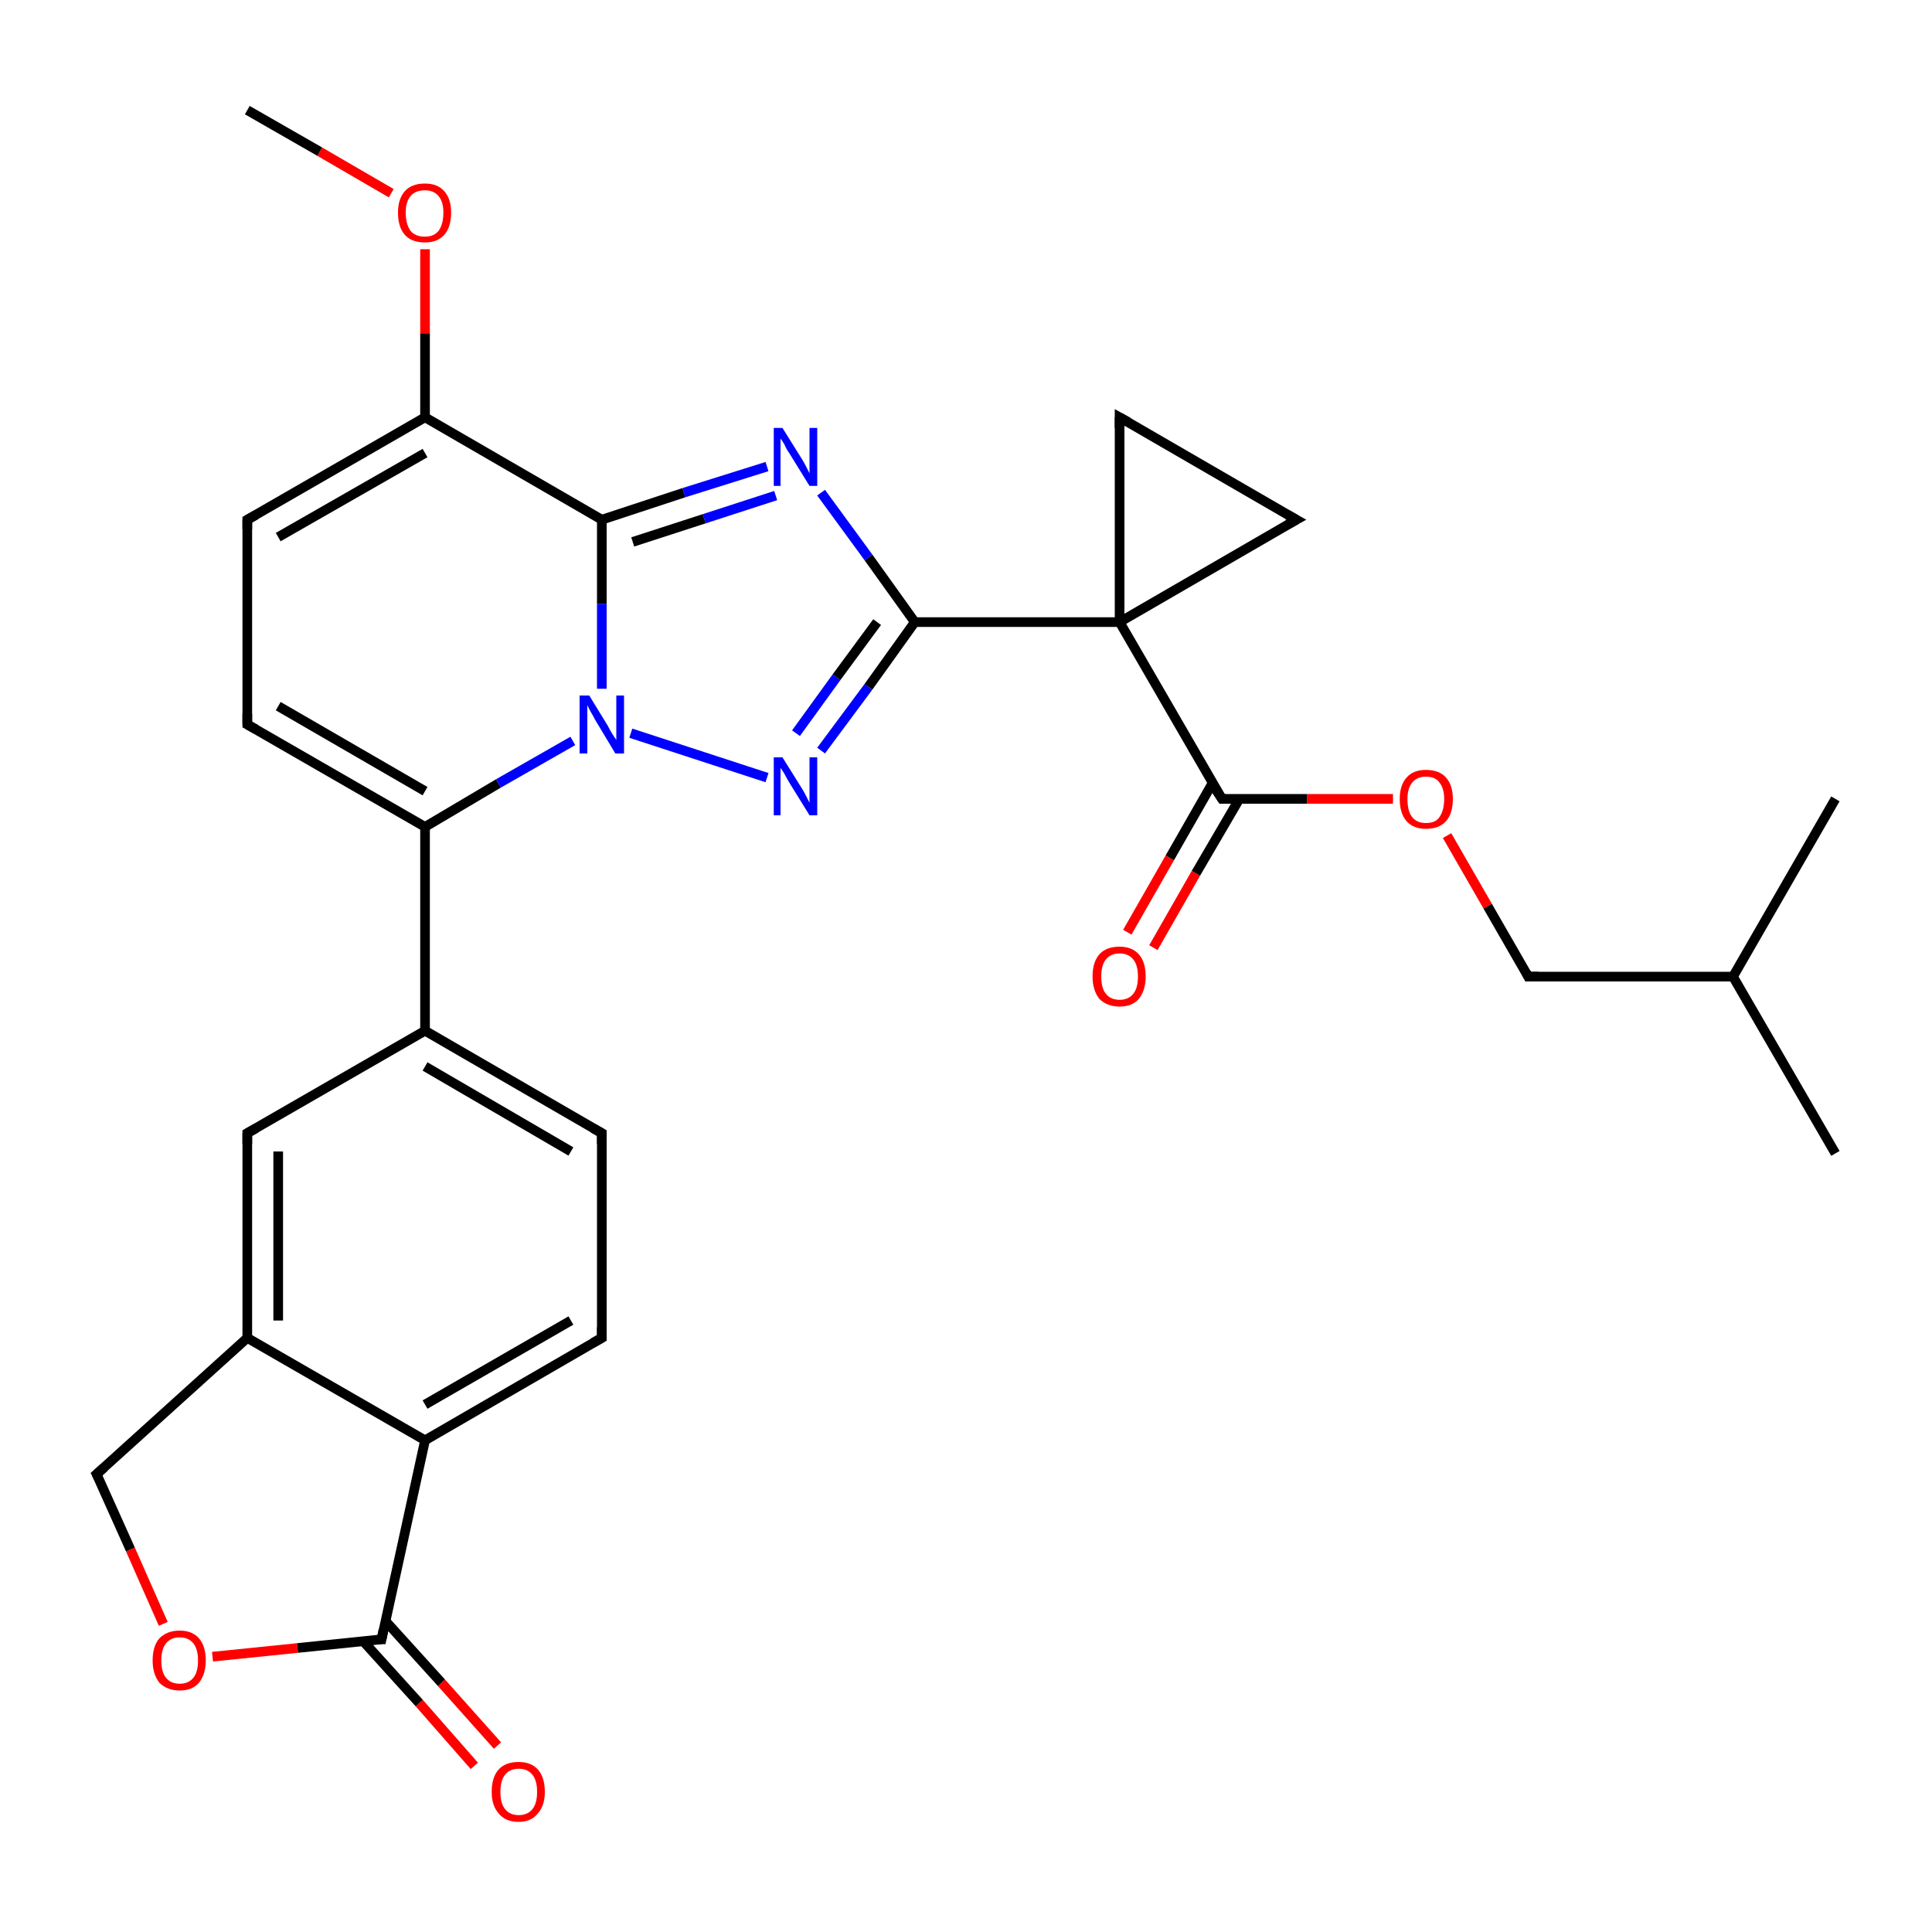 <?xml version='1.0' encoding='iso-8859-1'?>
<svg version='1.1' baseProfile='full'
              xmlns='http://www.w3.org/2000/svg'
                      xmlns:rdkit='http://www.rdkit.org/xml'
                      xmlns:xlink='http://www.w3.org/1999/xlink'
                  xml:space='preserve'
width='200px' height='200px' viewBox='0 0 200 200'>
<!-- END OF HEADER -->
<rect style='opacity:1.0;fill:#FFFFFF;stroke:none' width='200.0' height='200.0' x='0.0' y='0.0'> </rect>
<path class='bond-0 atom-10 atom-11' d='M 49.1,182.8 L 43.4,176.3' style='fill:none;fill-rule:evenodd;stroke:#FF0000;stroke-width:1.0px;stroke-linecap:butt;stroke-linejoin:miter;stroke-opacity:1' />
<path class='bond-0 atom-10 atom-11' d='M 43.4,176.3 L 37.6,169.9' style='fill:none;fill-rule:evenodd;stroke:#000000;stroke-width:1.0px;stroke-linecap:butt;stroke-linejoin:miter;stroke-opacity:1' />
<path class='bond-0 atom-10 atom-11' d='M 51.5,180.7 L 45.7,174.2' style='fill:none;fill-rule:evenodd;stroke:#FF0000;stroke-width:1.0px;stroke-linecap:butt;stroke-linejoin:miter;stroke-opacity:1' />
<path class='bond-0 atom-10 atom-11' d='M 45.7,174.2 L 39.9,167.8' style='fill:none;fill-rule:evenodd;stroke:#000000;stroke-width:1.0px;stroke-linecap:butt;stroke-linejoin:miter;stroke-opacity:1' />
<path class='bond-1 atom-12 atom-11' d='M 22.0,171.5 L 30.8,170.6' style='fill:none;fill-rule:evenodd;stroke:#FF0000;stroke-width:1.0px;stroke-linecap:butt;stroke-linejoin:miter;stroke-opacity:1' />
<path class='bond-1 atom-12 atom-11' d='M 30.8,170.6 L 39.5,169.7' style='fill:none;fill-rule:evenodd;stroke:#000000;stroke-width:1.0px;stroke-linecap:butt;stroke-linejoin:miter;stroke-opacity:1' />
<path class='bond-2 atom-12 atom-13' d='M 16.9,168.1 L 13.5,160.4' style='fill:none;fill-rule:evenodd;stroke:#FF0000;stroke-width:1.0px;stroke-linecap:butt;stroke-linejoin:miter;stroke-opacity:1' />
<path class='bond-2 atom-12 atom-13' d='M 13.5,160.4 L 10.0,152.6' style='fill:none;fill-rule:evenodd;stroke:#000000;stroke-width:1.0px;stroke-linecap:butt;stroke-linejoin:miter;stroke-opacity:1' />
<path class='bond-3 atom-11 atom-14' d='M 39.5,169.7 L 44.0,149.1' style='fill:none;fill-rule:evenodd;stroke:#000000;stroke-width:1.0px;stroke-linecap:butt;stroke-linejoin:miter;stroke-opacity:1' />
<path class='bond-4 atom-30 atom-28' d='M 190.0,119.4 L 179.4,101.1' style='fill:none;fill-rule:evenodd;stroke:#000000;stroke-width:1.0px;stroke-linecap:butt;stroke-linejoin:miter;stroke-opacity:1' />
<path class='bond-5 atom-13 atom-8' d='M 10.0,152.6 L 25.6,138.5' style='fill:none;fill-rule:evenodd;stroke:#000000;stroke-width:1.0px;stroke-linecap:butt;stroke-linejoin:miter;stroke-opacity:1' />
<path class='bond-6 atom-14 atom-8' d='M 44.0,149.1 L 25.6,138.5' style='fill:none;fill-rule:evenodd;stroke:#000000;stroke-width:1.0px;stroke-linecap:butt;stroke-linejoin:miter;stroke-opacity:1' />
<path class='bond-7 atom-14 atom-7' d='M 44.0,149.1 L 62.3,138.5' style='fill:none;fill-rule:evenodd;stroke:#000000;stroke-width:1.0px;stroke-linecap:butt;stroke-linejoin:miter;stroke-opacity:1' />
<path class='bond-7 atom-14 atom-7' d='M 44.0,145.4 L 59.1,136.7' style='fill:none;fill-rule:evenodd;stroke:#000000;stroke-width:1.0px;stroke-linecap:butt;stroke-linejoin:miter;stroke-opacity:1' />
<path class='bond-8 atom-8 atom-9' d='M 25.6,138.5 L 25.6,117.3' style='fill:none;fill-rule:evenodd;stroke:#000000;stroke-width:1.0px;stroke-linecap:butt;stroke-linejoin:miter;stroke-opacity:1' />
<path class='bond-8 atom-8 atom-9' d='M 28.8,136.7 L 28.8,119.2' style='fill:none;fill-rule:evenodd;stroke:#000000;stroke-width:1.0px;stroke-linecap:butt;stroke-linejoin:miter;stroke-opacity:1' />
<path class='bond-9 atom-28 atom-29' d='M 179.4,101.1 L 190.0,82.7' style='fill:none;fill-rule:evenodd;stroke:#000000;stroke-width:1.0px;stroke-linecap:butt;stroke-linejoin:miter;stroke-opacity:1' />
<path class='bond-10 atom-28 atom-27' d='M 179.4,101.1 L 158.2,101.1' style='fill:none;fill-rule:evenodd;stroke:#000000;stroke-width:1.0px;stroke-linecap:butt;stroke-linejoin:miter;stroke-opacity:1' />
<path class='bond-11 atom-7 atom-15' d='M 62.3,138.5 L 62.3,117.3' style='fill:none;fill-rule:evenodd;stroke:#000000;stroke-width:1.0px;stroke-linecap:butt;stroke-linejoin:miter;stroke-opacity:1' />
<path class='bond-12 atom-27 atom-26' d='M 158.2,101.1 L 154.0,93.8' style='fill:none;fill-rule:evenodd;stroke:#000000;stroke-width:1.0px;stroke-linecap:butt;stroke-linejoin:miter;stroke-opacity:1' />
<path class='bond-12 atom-27 atom-26' d='M 154.0,93.8 L 149.8,86.5' style='fill:none;fill-rule:evenodd;stroke:#FF0000;stroke-width:1.0px;stroke-linecap:butt;stroke-linejoin:miter;stroke-opacity:1' />
<path class='bond-13 atom-9 atom-16' d='M 25.6,117.3 L 44.0,106.7' style='fill:none;fill-rule:evenodd;stroke:#000000;stroke-width:1.0px;stroke-linecap:butt;stroke-linejoin:miter;stroke-opacity:1' />
<path class='bond-14 atom-15 atom-16' d='M 62.3,117.3 L 44.0,106.7' style='fill:none;fill-rule:evenodd;stroke:#000000;stroke-width:1.0px;stroke-linecap:butt;stroke-linejoin:miter;stroke-opacity:1' />
<path class='bond-14 atom-15 atom-16' d='M 59.1,119.2 L 44.0,110.4' style='fill:none;fill-rule:evenodd;stroke:#000000;stroke-width:1.0px;stroke-linecap:butt;stroke-linejoin:miter;stroke-opacity:1' />
<path class='bond-15 atom-16 atom-2' d='M 44.0,106.7 L 44.0,85.6' style='fill:none;fill-rule:evenodd;stroke:#000000;stroke-width:1.0px;stroke-linecap:butt;stroke-linejoin:miter;stroke-opacity:1' />
<path class='bond-16 atom-26 atom-24' d='M 144.2,82.7 L 135.3,82.7' style='fill:none;fill-rule:evenodd;stroke:#FF0000;stroke-width:1.0px;stroke-linecap:butt;stroke-linejoin:miter;stroke-opacity:1' />
<path class='bond-16 atom-26 atom-24' d='M 135.3,82.7 L 126.5,82.7' style='fill:none;fill-rule:evenodd;stroke:#000000;stroke-width:1.0px;stroke-linecap:butt;stroke-linejoin:miter;stroke-opacity:1' />
<path class='bond-17 atom-25 atom-24' d='M 116.7,96.5 L 121.1,88.8' style='fill:none;fill-rule:evenodd;stroke:#FF0000;stroke-width:1.0px;stroke-linecap:butt;stroke-linejoin:miter;stroke-opacity:1' />
<path class='bond-17 atom-25 atom-24' d='M 121.1,88.8 L 125.5,81.1' style='fill:none;fill-rule:evenodd;stroke:#000000;stroke-width:1.0px;stroke-linecap:butt;stroke-linejoin:miter;stroke-opacity:1' />
<path class='bond-17 atom-25 atom-24' d='M 119.4,98.1 L 123.8,90.4' style='fill:none;fill-rule:evenodd;stroke:#FF0000;stroke-width:1.0px;stroke-linecap:butt;stroke-linejoin:miter;stroke-opacity:1' />
<path class='bond-17 atom-25 atom-24' d='M 123.8,90.4 L 128.3,82.7' style='fill:none;fill-rule:evenodd;stroke:#000000;stroke-width:1.0px;stroke-linecap:butt;stroke-linejoin:miter;stroke-opacity:1' />
<path class='bond-18 atom-24 atom-5' d='M 126.5,82.7 L 115.9,64.4' style='fill:none;fill-rule:evenodd;stroke:#000000;stroke-width:1.0px;stroke-linecap:butt;stroke-linejoin:miter;stroke-opacity:1' />
<path class='bond-19 atom-2 atom-17' d='M 44.0,85.6 L 51.6,81.1' style='fill:none;fill-rule:evenodd;stroke:#000000;stroke-width:1.0px;stroke-linecap:butt;stroke-linejoin:miter;stroke-opacity:1' />
<path class='bond-19 atom-2 atom-17' d='M 51.6,81.1 L 59.3,76.7' style='fill:none;fill-rule:evenodd;stroke:#0000FF;stroke-width:1.0px;stroke-linecap:butt;stroke-linejoin:miter;stroke-opacity:1' />
<path class='bond-20 atom-2 atom-1' d='M 44.0,85.6 L 25.6,75.0' style='fill:none;fill-rule:evenodd;stroke:#000000;stroke-width:1.0px;stroke-linecap:butt;stroke-linejoin:miter;stroke-opacity:1' />
<path class='bond-20 atom-2 atom-1' d='M 44.0,81.9 L 28.8,73.1' style='fill:none;fill-rule:evenodd;stroke:#000000;stroke-width:1.0px;stroke-linecap:butt;stroke-linejoin:miter;stroke-opacity:1' />
<path class='bond-21 atom-22 atom-17' d='M 79.4,80.5 L 65.3,75.9' style='fill:none;fill-rule:evenodd;stroke:#0000FF;stroke-width:1.0px;stroke-linecap:butt;stroke-linejoin:miter;stroke-opacity:1' />
<path class='bond-22 atom-22 atom-3' d='M 85.0,77.7 L 89.9,71.1' style='fill:none;fill-rule:evenodd;stroke:#0000FF;stroke-width:1.0px;stroke-linecap:butt;stroke-linejoin:miter;stroke-opacity:1' />
<path class='bond-22 atom-22 atom-3' d='M 89.9,71.1 L 94.7,64.4' style='fill:none;fill-rule:evenodd;stroke:#000000;stroke-width:1.0px;stroke-linecap:butt;stroke-linejoin:miter;stroke-opacity:1' />
<path class='bond-22 atom-22 atom-3' d='M 82.4,75.9 L 86.6,70.1' style='fill:none;fill-rule:evenodd;stroke:#0000FF;stroke-width:1.0px;stroke-linecap:butt;stroke-linejoin:miter;stroke-opacity:1' />
<path class='bond-22 atom-22 atom-3' d='M 86.6,70.1 L 90.8,64.4' style='fill:none;fill-rule:evenodd;stroke:#000000;stroke-width:1.0px;stroke-linecap:butt;stroke-linejoin:miter;stroke-opacity:1' />
<path class='bond-23 atom-17 atom-4' d='M 62.3,71.3 L 62.3,62.5' style='fill:none;fill-rule:evenodd;stroke:#0000FF;stroke-width:1.0px;stroke-linecap:butt;stroke-linejoin:miter;stroke-opacity:1' />
<path class='bond-23 atom-17 atom-4' d='M 62.3,62.5 L 62.3,53.8' style='fill:none;fill-rule:evenodd;stroke:#000000;stroke-width:1.0px;stroke-linecap:butt;stroke-linejoin:miter;stroke-opacity:1' />
<path class='bond-24 atom-1 atom-0' d='M 25.6,75.0 L 25.6,53.8' style='fill:none;fill-rule:evenodd;stroke:#000000;stroke-width:1.0px;stroke-linecap:butt;stroke-linejoin:miter;stroke-opacity:1' />
<path class='bond-25 atom-5 atom-3' d='M 115.9,64.4 L 94.7,64.4' style='fill:none;fill-rule:evenodd;stroke:#000000;stroke-width:1.0px;stroke-linecap:butt;stroke-linejoin:miter;stroke-opacity:1' />
<path class='bond-26 atom-5 atom-23' d='M 115.9,64.4 L 134.2,53.8' style='fill:none;fill-rule:evenodd;stroke:#000000;stroke-width:1.0px;stroke-linecap:butt;stroke-linejoin:miter;stroke-opacity:1' />
<path class='bond-27 atom-5 atom-6' d='M 115.9,64.4 L 115.9,43.2' style='fill:none;fill-rule:evenodd;stroke:#000000;stroke-width:1.0px;stroke-linecap:butt;stroke-linejoin:miter;stroke-opacity:1' />
<path class='bond-28 atom-3 atom-21' d='M 94.7,64.4 L 89.9,57.7' style='fill:none;fill-rule:evenodd;stroke:#000000;stroke-width:1.0px;stroke-linecap:butt;stroke-linejoin:miter;stroke-opacity:1' />
<path class='bond-28 atom-3 atom-21' d='M 89.9,57.7 L 85.0,51.0' style='fill:none;fill-rule:evenodd;stroke:#0000FF;stroke-width:1.0px;stroke-linecap:butt;stroke-linejoin:miter;stroke-opacity:1' />
<path class='bond-29 atom-4 atom-21' d='M 62.3,53.8 L 70.8,51.0' style='fill:none;fill-rule:evenodd;stroke:#000000;stroke-width:1.0px;stroke-linecap:butt;stroke-linejoin:miter;stroke-opacity:1' />
<path class='bond-29 atom-4 atom-21' d='M 70.8,51.0 L 79.4,48.3' style='fill:none;fill-rule:evenodd;stroke:#0000FF;stroke-width:1.0px;stroke-linecap:butt;stroke-linejoin:miter;stroke-opacity:1' />
<path class='bond-29 atom-4 atom-21' d='M 65.5,56.1 L 72.9,53.7' style='fill:none;fill-rule:evenodd;stroke:#000000;stroke-width:1.0px;stroke-linecap:butt;stroke-linejoin:miter;stroke-opacity:1' />
<path class='bond-29 atom-4 atom-21' d='M 72.9,53.7 L 80.3,51.3' style='fill:none;fill-rule:evenodd;stroke:#0000FF;stroke-width:1.0px;stroke-linecap:butt;stroke-linejoin:miter;stroke-opacity:1' />
<path class='bond-30 atom-4 atom-18' d='M 62.3,53.8 L 44.0,43.2' style='fill:none;fill-rule:evenodd;stroke:#000000;stroke-width:1.0px;stroke-linecap:butt;stroke-linejoin:miter;stroke-opacity:1' />
<path class='bond-31 atom-23 atom-6' d='M 134.2,53.8 L 115.9,43.2' style='fill:none;fill-rule:evenodd;stroke:#000000;stroke-width:1.0px;stroke-linecap:butt;stroke-linejoin:miter;stroke-opacity:1' />
<path class='bond-32 atom-0 atom-18' d='M 25.6,53.8 L 44.0,43.2' style='fill:none;fill-rule:evenodd;stroke:#000000;stroke-width:1.0px;stroke-linecap:butt;stroke-linejoin:miter;stroke-opacity:1' />
<path class='bond-32 atom-0 atom-18' d='M 28.8,55.6 L 44.0,46.9' style='fill:none;fill-rule:evenodd;stroke:#000000;stroke-width:1.0px;stroke-linecap:butt;stroke-linejoin:miter;stroke-opacity:1' />
<path class='bond-33 atom-18 atom-19' d='M 44.0,43.2 L 44.0,34.5' style='fill:none;fill-rule:evenodd;stroke:#000000;stroke-width:1.0px;stroke-linecap:butt;stroke-linejoin:miter;stroke-opacity:1' />
<path class='bond-33 atom-18 atom-19' d='M 44.0,34.5 L 44.0,25.8' style='fill:none;fill-rule:evenodd;stroke:#FF0000;stroke-width:1.0px;stroke-linecap:butt;stroke-linejoin:miter;stroke-opacity:1' />
<path class='bond-34 atom-19 atom-20' d='M 40.5,20.0 L 33.1,15.7' style='fill:none;fill-rule:evenodd;stroke:#FF0000;stroke-width:1.0px;stroke-linecap:butt;stroke-linejoin:miter;stroke-opacity:1' />
<path class='bond-34 atom-19 atom-20' d='M 33.1,15.7 L 25.6,11.4' style='fill:none;fill-rule:evenodd;stroke:#000000;stroke-width:1.0px;stroke-linecap:butt;stroke-linejoin:miter;stroke-opacity:1' />
<path d='M 25.6,54.8 L 25.6,53.8 L 26.5,53.3' style='fill:none;stroke:#000000;stroke-width:1.0px;stroke-linecap:butt;stroke-linejoin:miter;stroke-opacity:1;' />
<path d='M 26.5,75.5 L 25.6,75.0 L 25.6,73.9' style='fill:none;stroke:#000000;stroke-width:1.0px;stroke-linecap:butt;stroke-linejoin:miter;stroke-opacity:1;' />
<path d='M 115.9,44.3 L 115.9,43.2 L 116.8,43.7' style='fill:none;stroke:#000000;stroke-width:1.0px;stroke-linecap:butt;stroke-linejoin:miter;stroke-opacity:1;' />
<path d='M 61.4,139.0 L 62.3,138.5 L 62.3,137.4' style='fill:none;stroke:#000000;stroke-width:1.0px;stroke-linecap:butt;stroke-linejoin:miter;stroke-opacity:1;' />
<path d='M 25.6,118.4 L 25.6,117.3 L 26.5,116.8' style='fill:none;stroke:#000000;stroke-width:1.0px;stroke-linecap:butt;stroke-linejoin:miter;stroke-opacity:1;' />
<path d='M 39.1,169.7 L 39.5,169.7 L 39.7,168.7' style='fill:none;stroke:#000000;stroke-width:1.0px;stroke-linecap:butt;stroke-linejoin:miter;stroke-opacity:1;' />
<path d='M 10.2,153.0 L 10.0,152.6 L 10.8,151.9' style='fill:none;stroke:#000000;stroke-width:1.0px;stroke-linecap:butt;stroke-linejoin:miter;stroke-opacity:1;' />
<path d='M 62.3,118.4 L 62.3,117.3 L 61.4,116.8' style='fill:none;stroke:#000000;stroke-width:1.0px;stroke-linecap:butt;stroke-linejoin:miter;stroke-opacity:1;' />
<path d='M 133.3,54.3 L 134.2,53.8 L 133.3,53.3' style='fill:none;stroke:#000000;stroke-width:1.0px;stroke-linecap:butt;stroke-linejoin:miter;stroke-opacity:1;' />
<path d='M 126.9,82.7 L 126.5,82.7 L 125.9,81.8' style='fill:none;stroke:#000000;stroke-width:1.0px;stroke-linecap:butt;stroke-linejoin:miter;stroke-opacity:1;' />
<path d='M 159.3,101.1 L 158.2,101.1 L 158.0,100.7' style='fill:none;stroke:#000000;stroke-width:1.0px;stroke-linecap:butt;stroke-linejoin:miter;stroke-opacity:1;' />
<path class='atom-10' d='M 50.9 185.5
Q 50.9 184.0, 51.6 183.2
Q 52.3 182.4, 53.7 182.4
Q 55.0 182.4, 55.7 183.2
Q 56.4 184.0, 56.4 185.5
Q 56.4 186.9, 55.7 187.7
Q 55.0 188.6, 53.7 188.6
Q 52.3 188.6, 51.6 187.7
Q 50.9 186.9, 50.9 185.5
M 53.7 187.9
Q 54.6 187.9, 55.1 187.3
Q 55.6 186.7, 55.6 185.5
Q 55.6 184.3, 55.1 183.7
Q 54.6 183.1, 53.7 183.1
Q 52.8 183.1, 52.3 183.7
Q 51.8 184.3, 51.8 185.5
Q 51.8 186.7, 52.3 187.3
Q 52.8 187.9, 53.7 187.9
' fill='#FF0000'/>
<path class='atom-12' d='M 15.8 171.9
Q 15.8 170.4, 16.5 169.6
Q 17.3 168.8, 18.6 168.8
Q 19.9 168.8, 20.6 169.6
Q 21.3 170.4, 21.3 171.9
Q 21.3 173.3, 20.6 174.2
Q 19.9 175.0, 18.6 175.0
Q 17.3 175.0, 16.5 174.2
Q 15.8 173.3, 15.8 171.9
M 18.6 174.3
Q 19.5 174.3, 20.0 173.7
Q 20.5 173.1, 20.5 171.9
Q 20.5 170.7, 20.0 170.1
Q 19.5 169.5, 18.6 169.5
Q 17.7 169.5, 17.2 170.1
Q 16.7 170.7, 16.7 171.9
Q 16.7 173.1, 17.2 173.7
Q 17.7 174.3, 18.6 174.3
' fill='#FF0000'/>
<path class='atom-17' d='M 61.0 72.0
L 62.9 75.1
Q 63.1 75.5, 63.4 76.0
Q 63.8 76.6, 63.8 76.6
L 63.8 72.0
L 64.6 72.0
L 64.6 78.0
L 63.7 78.0
L 61.6 74.5
Q 61.4 74.1, 61.1 73.6
Q 60.9 73.2, 60.8 73.0
L 60.8 78.0
L 60.0 78.0
L 60.0 72.0
L 61.0 72.0
' fill='#0000FF'/>
<path class='atom-19' d='M 41.2 22.0
Q 41.2 20.6, 41.9 19.8
Q 42.6 19.0, 44.0 19.0
Q 45.3 19.0, 46.0 19.8
Q 46.7 20.6, 46.7 22.0
Q 46.7 23.5, 46.0 24.3
Q 45.3 25.1, 44.0 25.1
Q 42.6 25.1, 41.9 24.3
Q 41.2 23.5, 41.2 22.0
M 44.0 24.5
Q 44.9 24.5, 45.4 23.9
Q 45.9 23.2, 45.9 22.0
Q 45.9 20.9, 45.4 20.3
Q 44.9 19.7, 44.0 19.7
Q 43.0 19.7, 42.5 20.3
Q 42.0 20.9, 42.0 22.0
Q 42.0 23.2, 42.5 23.9
Q 43.0 24.5, 44.0 24.5
' fill='#FF0000'/>
<path class='atom-21' d='M 81.0 44.3
L 83.0 47.5
Q 83.2 47.8, 83.5 48.4
Q 83.8 49.0, 83.8 49.0
L 83.8 44.3
L 84.6 44.3
L 84.6 50.3
L 83.8 50.3
L 81.7 46.9
Q 81.4 46.5, 81.2 46.0
Q 80.9 45.5, 80.8 45.4
L 80.8 50.3
L 80.1 50.3
L 80.1 44.3
L 81.0 44.3
' fill='#0000FF'/>
<path class='atom-22' d='M 81.0 78.4
L 83.0 81.6
Q 83.2 81.9, 83.5 82.5
Q 83.8 83.1, 83.8 83.1
L 83.8 78.4
L 84.6 78.4
L 84.6 84.4
L 83.8 84.4
L 81.7 81.0
Q 81.4 80.5, 81.2 80.1
Q 80.9 79.6, 80.8 79.5
L 80.8 84.4
L 80.1 84.4
L 80.1 78.4
L 81.0 78.4
' fill='#0000FF'/>
<path class='atom-25' d='M 113.1 101.1
Q 113.1 99.6, 113.8 98.8
Q 114.5 98.0, 115.9 98.0
Q 117.2 98.0, 117.9 98.8
Q 118.6 99.6, 118.6 101.1
Q 118.6 102.5, 117.9 103.4
Q 117.2 104.2, 115.9 104.2
Q 114.6 104.2, 113.8 103.4
Q 113.1 102.5, 113.1 101.1
M 115.9 103.5
Q 116.8 103.5, 117.3 102.9
Q 117.8 102.3, 117.8 101.1
Q 117.8 99.9, 117.3 99.3
Q 116.8 98.7, 115.9 98.7
Q 115.0 98.7, 114.5 99.3
Q 114.0 99.9, 114.0 101.1
Q 114.0 102.3, 114.5 102.9
Q 115.0 103.5, 115.9 103.5
' fill='#FF0000'/>
<path class='atom-26' d='M 144.9 82.7
Q 144.9 81.3, 145.6 80.5
Q 146.3 79.7, 147.6 79.7
Q 149.0 79.7, 149.7 80.5
Q 150.4 81.3, 150.4 82.7
Q 150.4 84.2, 149.7 85.0
Q 149.0 85.8, 147.6 85.8
Q 146.3 85.8, 145.6 85.0
Q 144.9 84.2, 144.9 82.7
M 147.6 85.2
Q 148.6 85.2, 149.0 84.6
Q 149.5 83.9, 149.5 82.7
Q 149.5 81.6, 149.0 81.0
Q 148.6 80.4, 147.6 80.4
Q 146.7 80.4, 146.2 81.0
Q 145.7 81.6, 145.7 82.7
Q 145.7 84.0, 146.2 84.6
Q 146.7 85.2, 147.6 85.2
' fill='#FF0000'/>
</svg>
